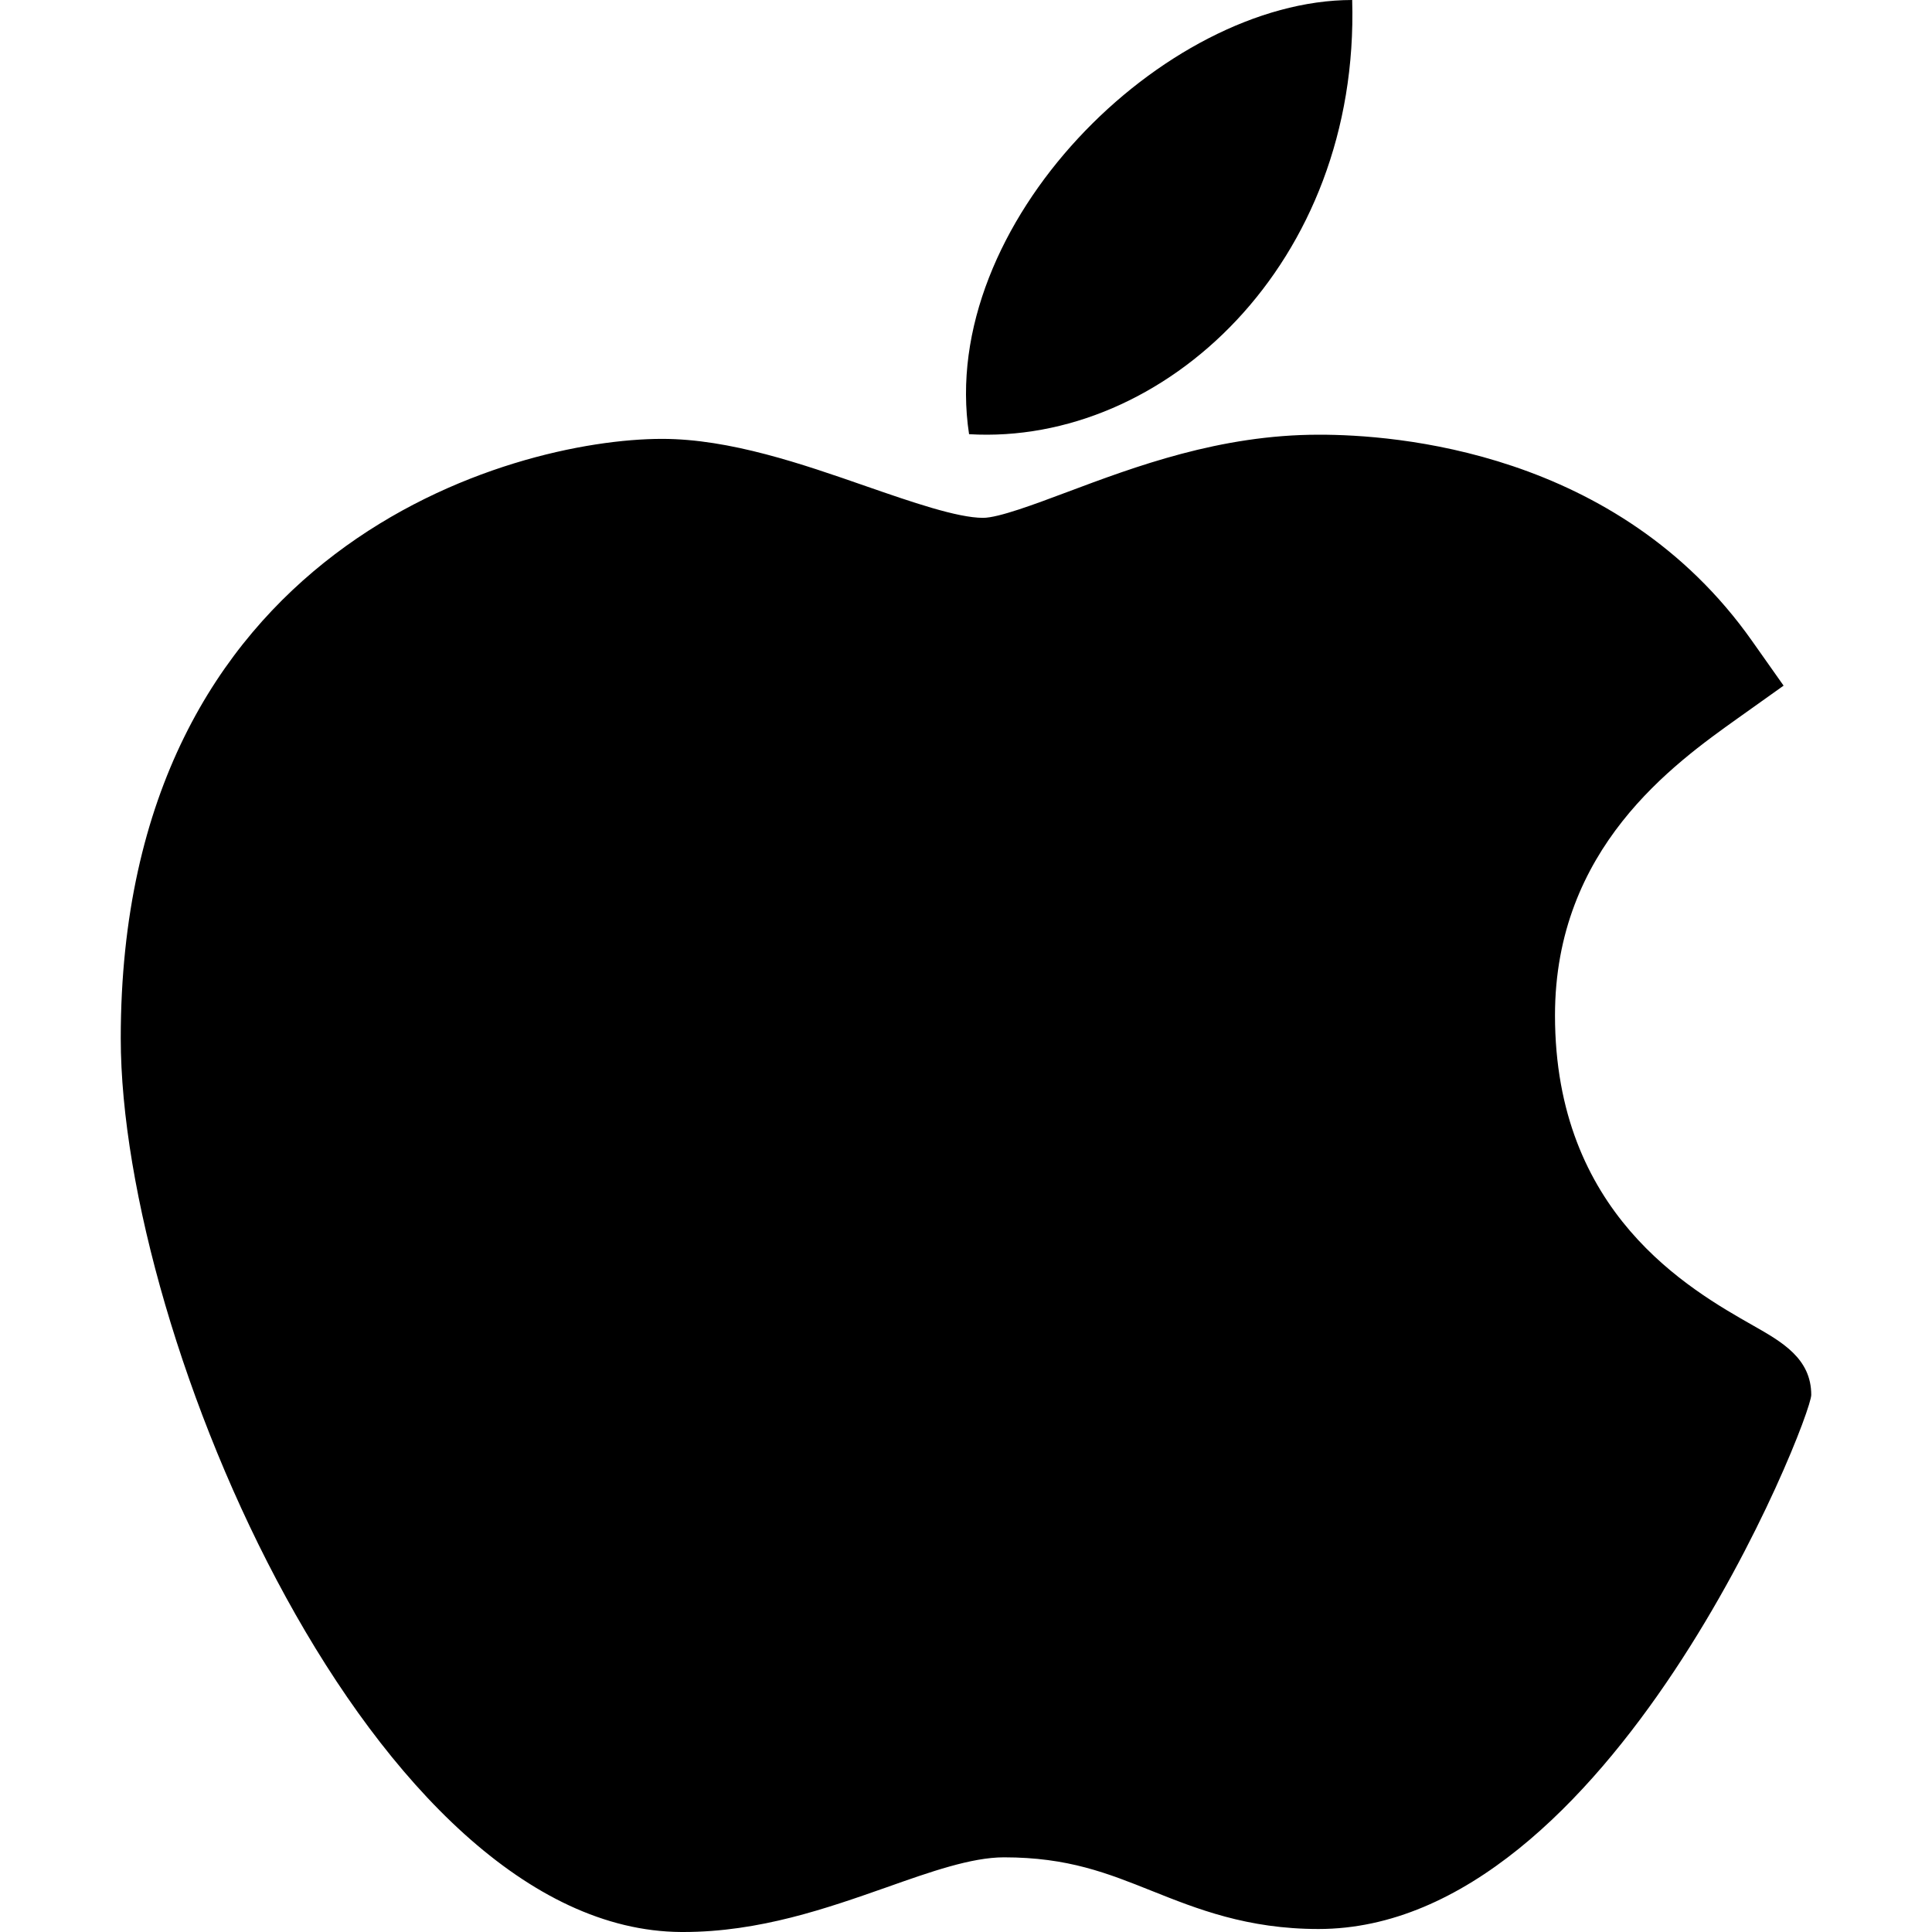 <svg width="80" height="80" viewBox="0 0 80 80" fill="none" xmlns="http://www.w3.org/2000/svg">
<path d="M28.211 80C15.509 79.931 5 55.454 5 42.991C5 22.631 21.181 18.173 27.416 18.173C30.226 18.173 33.226 19.215 35.873 20.137C37.725 20.779 39.638 21.443 40.707 21.443C41.343 21.443 42.845 20.878 44.17 20.382C47.004 19.32 50.516 18 54.612 18H54.637C57.696 18 66.971 18.629 72.548 26.539L73.855 28.391L71.975 29.73C69.29 31.643 64.389 35.132 64.389 42.044C64.389 50.226 69.938 53.38 72.605 54.894C73.782 55.563 75 56.252 75 57.759C75 58.743 66.68 79.876 54.596 79.876C51.639 79.876 49.549 79.037 47.705 78.302C45.862 77.567 44.232 76.908 41.573 76.908C40.225 76.908 38.52 77.509 36.717 78.148C34.251 79.013 31.46 80 28.293 80H28.211Z" fill="black"/>
<path d="M55.991 0C56.305 10.896 48.212 18.453 40.127 17.979C38.794 9.282 48.21 0 55.991 0Z" fill="black"/>
</svg>
